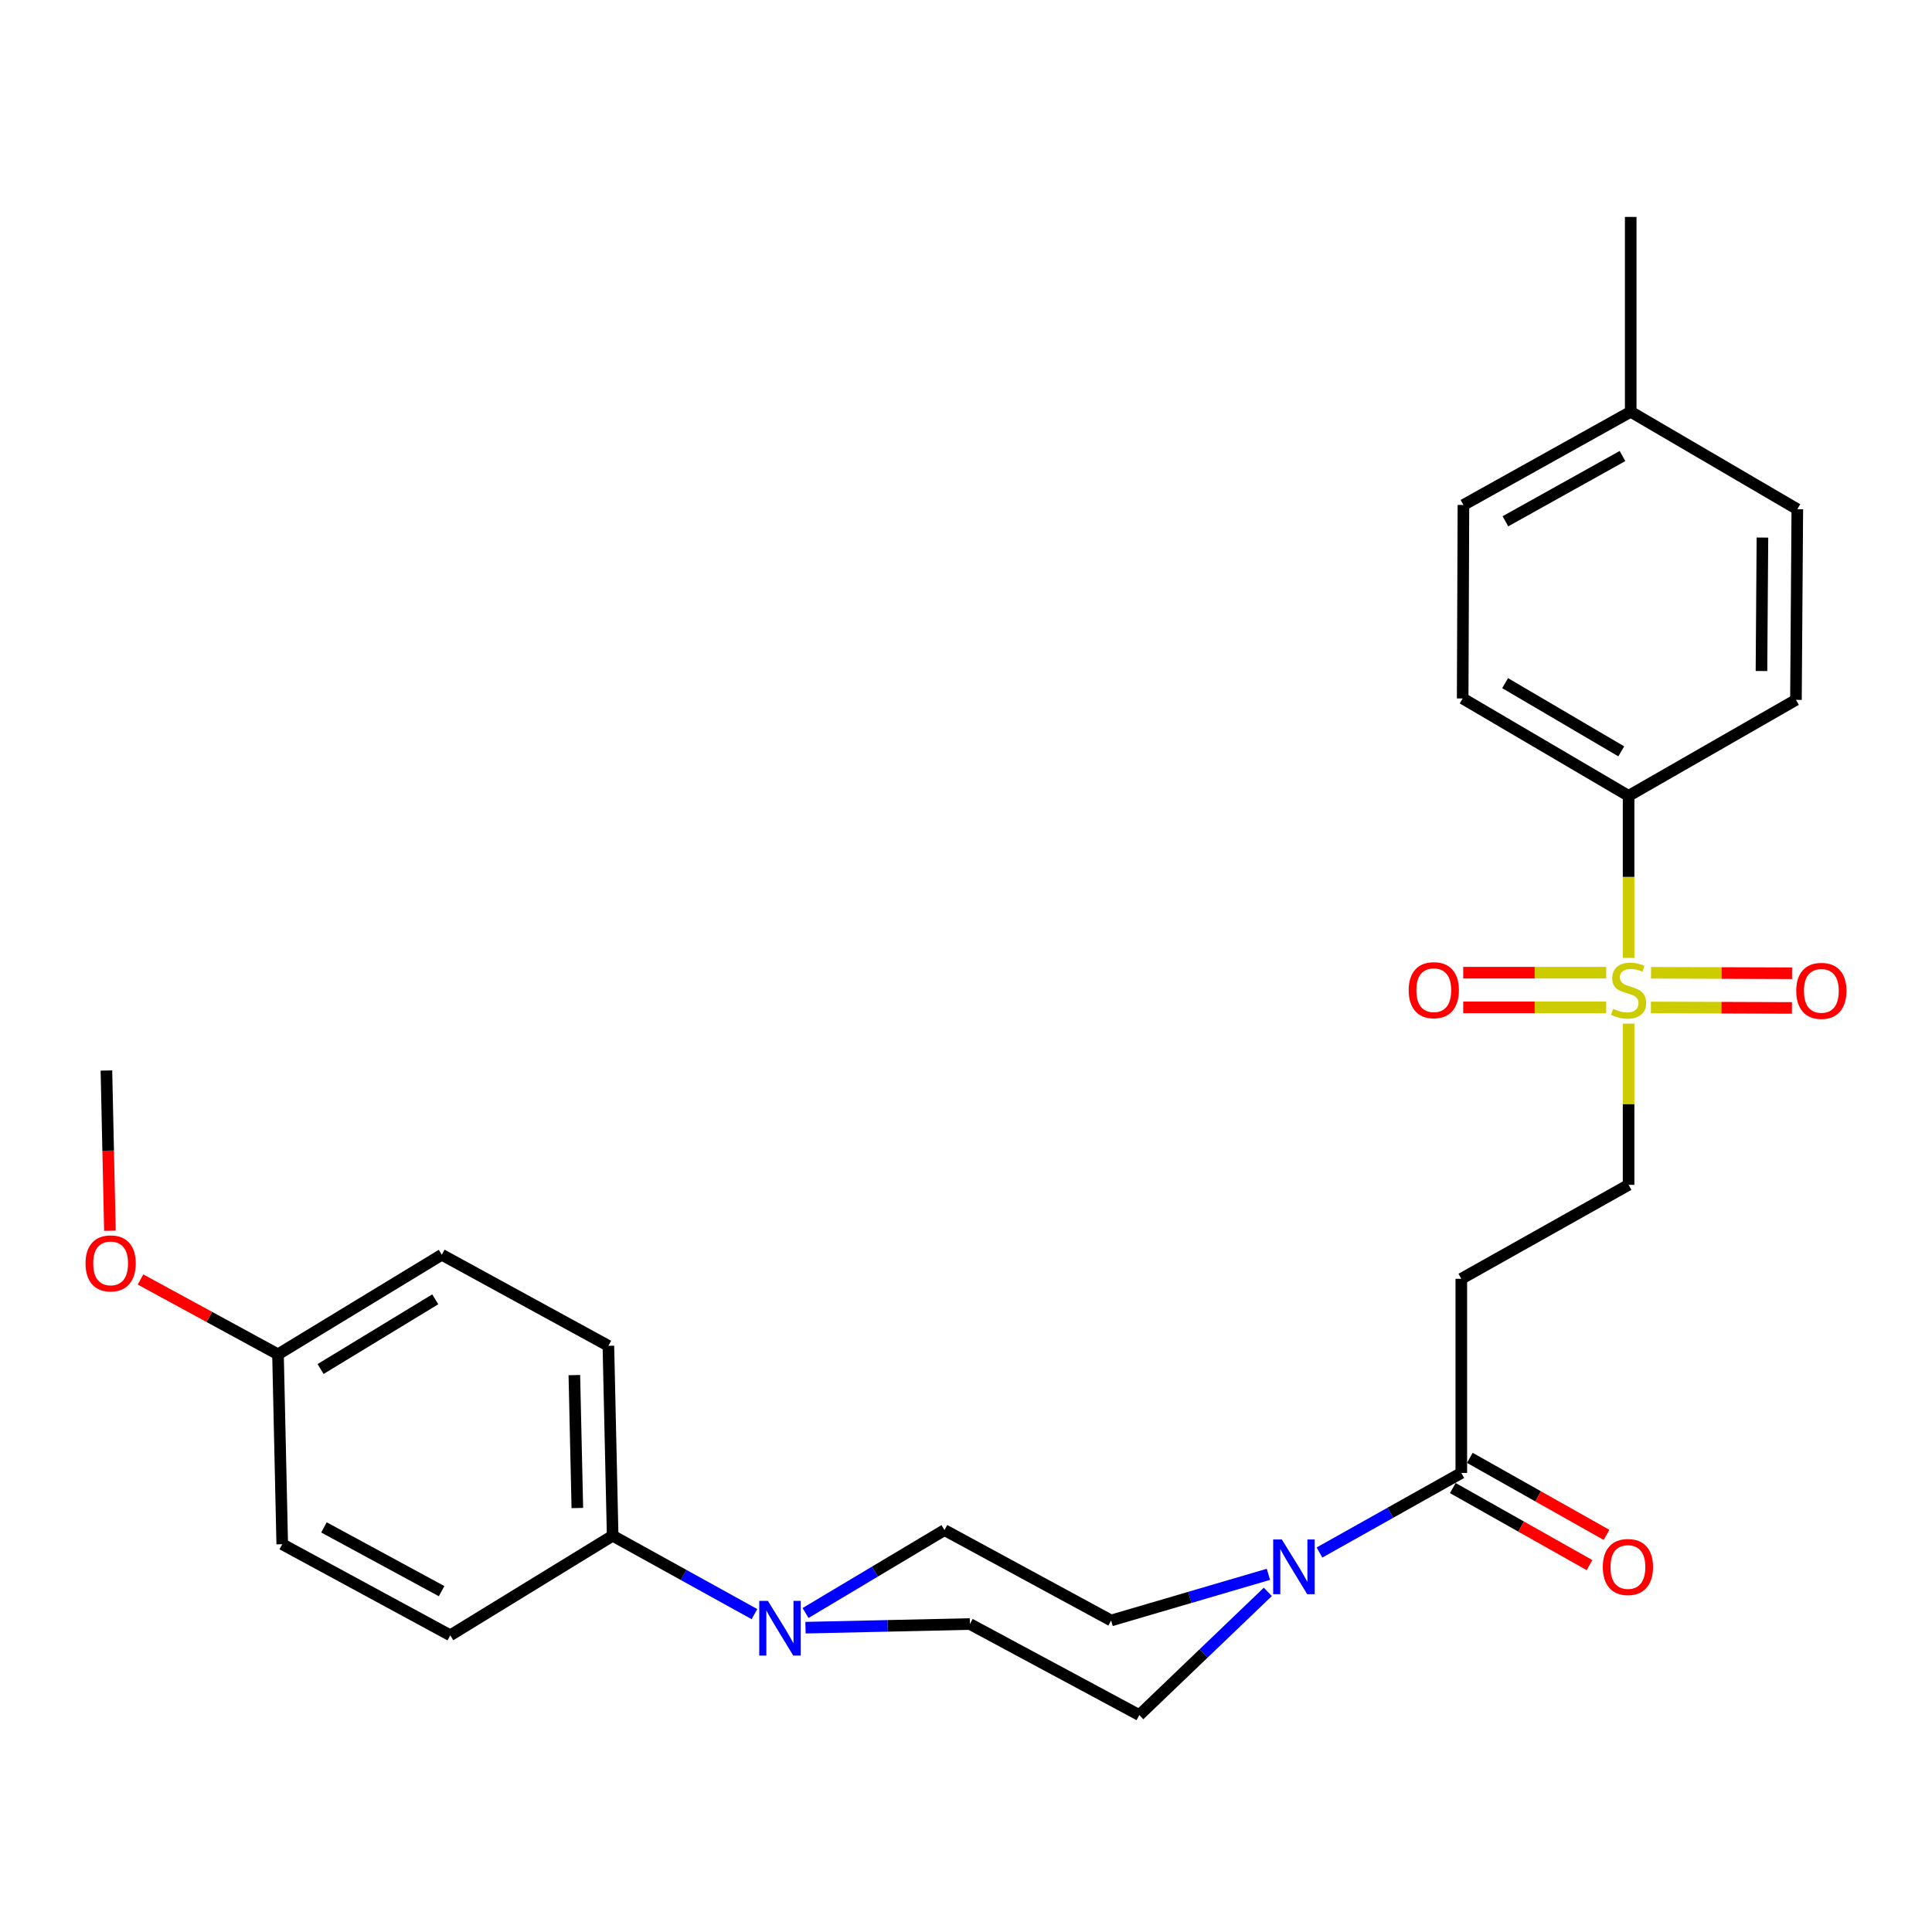 <?xml version='1.0' encoding='iso-8859-1'?>
<svg version='1.1' baseProfile='full'
              xmlns='http://www.w3.org/2000/svg'
                      xmlns:rdkit='http://www.rdkit.org/xml'
                      xmlns:xlink='http://www.w3.org/1999/xlink'
                  xml:space='preserve'
width='1000px' height='1000px' viewBox='0 0 1000 1000'>
<!-- END OF HEADER -->
<rect style='opacity:1.0;fill:#FFFFFF;stroke:none' width='1000' height='1000' x='0' y='0'> </rect>
<path class='bond-4' d='M 842.955,495.804 L 842.955,453.871' style='fill:none;fill-rule:evenodd;stroke:#CCCC00;stroke-width:6px;stroke-linecap:butt;stroke-linejoin:miter;stroke-opacity:1' />
<path class='bond-4' d='M 842.955,453.871 L 842.955,411.939' style='fill:none;fill-rule:evenodd;stroke:#000000;stroke-width:6px;stroke-linecap:butt;stroke-linejoin:miter;stroke-opacity:1' />
<path class='bond-5' d='M 842.955,529.837 L 842.955,571.555' style='fill:none;fill-rule:evenodd;stroke:#CCCC00;stroke-width:6px;stroke-linecap:butt;stroke-linejoin:miter;stroke-opacity:1' />
<path class='bond-5' d='M 842.955,571.555 L 842.955,613.273' style='fill:none;fill-rule:evenodd;stroke:#000000;stroke-width:6px;stroke-linecap:butt;stroke-linejoin:miter;stroke-opacity:1' />
<path class='bond-7' d='M 831.354,503.461 L 794.357,503.461' style='fill:none;fill-rule:evenodd;stroke:#CCCC00;stroke-width:6px;stroke-linecap:butt;stroke-linejoin:miter;stroke-opacity:1' />
<path class='bond-7' d='M 794.357,503.461 L 757.359,503.461' style='fill:none;fill-rule:evenodd;stroke:#FF0000;stroke-width:6px;stroke-linecap:butt;stroke-linejoin:miter;stroke-opacity:1' />
<path class='bond-7' d='M 831.354,521.412 L 794.357,521.412' style='fill:none;fill-rule:evenodd;stroke:#CCCC00;stroke-width:6px;stroke-linecap:butt;stroke-linejoin:miter;stroke-opacity:1' />
<path class='bond-7' d='M 794.357,521.412 L 757.359,521.412' style='fill:none;fill-rule:evenodd;stroke:#FF0000;stroke-width:6px;stroke-linecap:butt;stroke-linejoin:miter;stroke-opacity:1' />
<path class='bond-8' d='M 854.498,521.452 L 890.998,521.58' style='fill:none;fill-rule:evenodd;stroke:#CCCC00;stroke-width:6px;stroke-linecap:butt;stroke-linejoin:miter;stroke-opacity:1' />
<path class='bond-8' d='M 890.998,521.58 L 927.498,521.708' style='fill:none;fill-rule:evenodd;stroke:#FF0000;stroke-width:6px;stroke-linecap:butt;stroke-linejoin:miter;stroke-opacity:1' />
<path class='bond-8' d='M 854.561,503.501 L 891.061,503.629' style='fill:none;fill-rule:evenodd;stroke:#CCCC00;stroke-width:6px;stroke-linecap:butt;stroke-linejoin:miter;stroke-opacity:1' />
<path class='bond-8' d='M 891.061,503.629 L 927.561,503.757' style='fill:none;fill-rule:evenodd;stroke:#FF0000;stroke-width:6px;stroke-linecap:butt;stroke-linejoin:miter;stroke-opacity:1' />
<path class='bond-0' d='M 682.958,803.579 L 719.664,782.989' style='fill:none;fill-rule:evenodd;stroke:#0000FF;stroke-width:6px;stroke-linecap:butt;stroke-linejoin:miter;stroke-opacity:1' />
<path class='bond-0' d='M 719.664,782.989 L 756.37,762.398' style='fill:none;fill-rule:evenodd;stroke:#000000;stroke-width:6px;stroke-linecap:butt;stroke-linejoin:miter;stroke-opacity:1' />
<path class='bond-9' d='M 656.529,814.871 L 615.82,826.816' style='fill:none;fill-rule:evenodd;stroke:#0000FF;stroke-width:6px;stroke-linecap:butt;stroke-linejoin:miter;stroke-opacity:1' />
<path class='bond-9' d='M 615.82,826.816 L 575.111,838.761' style='fill:none;fill-rule:evenodd;stroke:#000000;stroke-width:6px;stroke-linecap:butt;stroke-linejoin:miter;stroke-opacity:1' />
<path class='bond-10' d='M 656.223,823.949 L 622.962,855.834' style='fill:none;fill-rule:evenodd;stroke:#0000FF;stroke-width:6px;stroke-linecap:butt;stroke-linejoin:miter;stroke-opacity:1' />
<path class='bond-10' d='M 622.962,855.834 L 589.702,887.719' style='fill:none;fill-rule:evenodd;stroke:#000000;stroke-width:6px;stroke-linecap:butt;stroke-linejoin:miter;stroke-opacity:1' />
<path class='bond-1' d='M 756.37,762.398 L 756.37,661.911' style='fill:none;fill-rule:evenodd;stroke:#000000;stroke-width:6px;stroke-linecap:butt;stroke-linejoin:miter;stroke-opacity:1' />
<path class='bond-13' d='M 751.963,770.218 L 787.344,790.157' style='fill:none;fill-rule:evenodd;stroke:#000000;stroke-width:6px;stroke-linecap:butt;stroke-linejoin:miter;stroke-opacity:1' />
<path class='bond-13' d='M 787.344,790.157 L 822.725,810.095' style='fill:none;fill-rule:evenodd;stroke:#FF0000;stroke-width:6px;stroke-linecap:butt;stroke-linejoin:miter;stroke-opacity:1' />
<path class='bond-13' d='M 760.776,754.579 L 796.157,774.518' style='fill:none;fill-rule:evenodd;stroke:#000000;stroke-width:6px;stroke-linecap:butt;stroke-linejoin:miter;stroke-opacity:1' />
<path class='bond-13' d='M 796.157,774.518 L 831.538,794.456' style='fill:none;fill-rule:evenodd;stroke:#FF0000;stroke-width:6px;stroke-linecap:butt;stroke-linejoin:miter;stroke-opacity:1' />
<path class='bond-2' d='M 416.924,842.487 L 459.472,841.542' style='fill:none;fill-rule:evenodd;stroke:#0000FF;stroke-width:6px;stroke-linecap:butt;stroke-linejoin:miter;stroke-opacity:1' />
<path class='bond-2' d='M 459.472,841.542 L 502.02,840.596' style='fill:none;fill-rule:evenodd;stroke:#000000;stroke-width:6px;stroke-linecap:butt;stroke-linejoin:miter;stroke-opacity:1' />
<path class='bond-6' d='M 390.512,835.474 L 353.811,815.182' style='fill:none;fill-rule:evenodd;stroke:#0000FF;stroke-width:6px;stroke-linecap:butt;stroke-linejoin:miter;stroke-opacity:1' />
<path class='bond-6' d='M 353.811,815.182 L 317.111,794.89' style='fill:none;fill-rule:evenodd;stroke:#000000;stroke-width:6px;stroke-linecap:butt;stroke-linejoin:miter;stroke-opacity:1' />
<path class='bond-28' d='M 416.945,834.891 L 452.905,813.43' style='fill:none;fill-rule:evenodd;stroke:#0000FF;stroke-width:6px;stroke-linecap:butt;stroke-linejoin:miter;stroke-opacity:1' />
<path class='bond-28' d='M 452.905,813.43 L 488.865,791.968' style='fill:none;fill-rule:evenodd;stroke:#000000;stroke-width:6px;stroke-linecap:butt;stroke-linejoin:miter;stroke-opacity:1' />
<path class='bond-3' d='M 756.37,661.911 L 842.955,613.273' style='fill:none;fill-rule:evenodd;stroke:#000000;stroke-width:6px;stroke-linecap:butt;stroke-linejoin:miter;stroke-opacity:1' />
<path class='bond-14' d='M 842.955,411.939 L 757.078,361.516' style='fill:none;fill-rule:evenodd;stroke:#000000;stroke-width:6px;stroke-linecap:butt;stroke-linejoin:miter;stroke-opacity:1' />
<path class='bond-14' d='M 839.163,388.895 L 779.049,353.599' style='fill:none;fill-rule:evenodd;stroke:#000000;stroke-width:6px;stroke-linecap:butt;stroke-linejoin:miter;stroke-opacity:1' />
<path class='bond-15' d='M 842.955,411.939 L 929.58,362.244' style='fill:none;fill-rule:evenodd;stroke:#000000;stroke-width:6px;stroke-linecap:butt;stroke-linejoin:miter;stroke-opacity:1' />
<path class='bond-16' d='M 317.111,794.89 L 314.897,696.597' style='fill:none;fill-rule:evenodd;stroke:#000000;stroke-width:6px;stroke-linecap:butt;stroke-linejoin:miter;stroke-opacity:1' />
<path class='bond-16' d='M 298.832,780.551 L 297.282,711.745' style='fill:none;fill-rule:evenodd;stroke:#000000;stroke-width:6px;stroke-linecap:butt;stroke-linejoin:miter;stroke-opacity:1' />
<path class='bond-17' d='M 317.111,794.89 L 233.059,846.431' style='fill:none;fill-rule:evenodd;stroke:#000000;stroke-width:6px;stroke-linecap:butt;stroke-linejoin:miter;stroke-opacity:1' />
<path class='bond-11' d='M 575.111,838.761 L 488.865,791.968' style='fill:none;fill-rule:evenodd;stroke:#000000;stroke-width:6px;stroke-linecap:butt;stroke-linejoin:miter;stroke-opacity:1' />
<path class='bond-12' d='M 589.702,887.719 L 502.02,840.596' style='fill:none;fill-rule:evenodd;stroke:#000000;stroke-width:6px;stroke-linecap:butt;stroke-linejoin:miter;stroke-opacity:1' />
<path class='bond-22' d='M 757.078,361.516 L 757.467,261.377' style='fill:none;fill-rule:evenodd;stroke:#000000;stroke-width:6px;stroke-linecap:butt;stroke-linejoin:miter;stroke-opacity:1' />
<path class='bond-21' d='M 929.58,362.244 L 930.288,263.571' style='fill:none;fill-rule:evenodd;stroke:#000000;stroke-width:6px;stroke-linecap:butt;stroke-linejoin:miter;stroke-opacity:1' />
<path class='bond-21' d='M 911.735,347.314 L 912.231,278.243' style='fill:none;fill-rule:evenodd;stroke:#000000;stroke-width:6px;stroke-linecap:butt;stroke-linejoin:miter;stroke-opacity:1' />
<path class='bond-20' d='M 314.897,696.597 L 228.671,649.455' style='fill:none;fill-rule:evenodd;stroke:#000000;stroke-width:6px;stroke-linecap:butt;stroke-linejoin:miter;stroke-opacity:1' />
<path class='bond-19' d='M 233.059,846.431 L 146.085,799.288' style='fill:none;fill-rule:evenodd;stroke:#000000;stroke-width:6px;stroke-linecap:butt;stroke-linejoin:miter;stroke-opacity:1' />
<path class='bond-19' d='M 228.567,823.577 L 167.685,790.578' style='fill:none;fill-rule:evenodd;stroke:#000000;stroke-width:6px;stroke-linecap:butt;stroke-linejoin:miter;stroke-opacity:1' />
<path class='bond-18' d='M 143.891,700.995 L 146.085,799.288' style='fill:none;fill-rule:evenodd;stroke:#000000;stroke-width:6px;stroke-linecap:butt;stroke-linejoin:miter;stroke-opacity:1' />
<path class='bond-24' d='M 143.891,700.995 L 108.311,681.628' style='fill:none;fill-rule:evenodd;stroke:#000000;stroke-width:6px;stroke-linecap:butt;stroke-linejoin:miter;stroke-opacity:1' />
<path class='bond-24' d='M 108.311,681.628 L 72.731,662.261' style='fill:none;fill-rule:evenodd;stroke:#FF0000;stroke-width:6px;stroke-linecap:butt;stroke-linejoin:miter;stroke-opacity:1' />
<path class='bond-29' d='M 143.891,700.995 L 228.671,649.455' style='fill:none;fill-rule:evenodd;stroke:#000000;stroke-width:6px;stroke-linecap:butt;stroke-linejoin:miter;stroke-opacity:1' />
<path class='bond-29' d='M 165.933,708.603 L 225.279,672.525' style='fill:none;fill-rule:evenodd;stroke:#000000;stroke-width:6px;stroke-linecap:butt;stroke-linejoin:miter;stroke-opacity:1' />
<path class='bond-23' d='M 930.288,263.571 L 844.052,213.128' style='fill:none;fill-rule:evenodd;stroke:#000000;stroke-width:6px;stroke-linecap:butt;stroke-linejoin:miter;stroke-opacity:1' />
<path class='bond-27' d='M 757.467,261.377 L 844.052,213.128' style='fill:none;fill-rule:evenodd;stroke:#000000;stroke-width:6px;stroke-linecap:butt;stroke-linejoin:miter;stroke-opacity:1' />
<path class='bond-27' d='M 779.193,269.821 L 839.802,236.046' style='fill:none;fill-rule:evenodd;stroke:#000000;stroke-width:6px;stroke-linecap:butt;stroke-linejoin:miter;stroke-opacity:1' />
<path class='bond-25' d='M 844.052,213.128 L 844.052,112.281' style='fill:none;fill-rule:evenodd;stroke:#000000;stroke-width:6px;stroke-linecap:butt;stroke-linejoin:miter;stroke-opacity:1' />
<path class='bond-26' d='M 56.898,637.028 L 55.989,595.561' style='fill:none;fill-rule:evenodd;stroke:#FF0000;stroke-width:6px;stroke-linecap:butt;stroke-linejoin:miter;stroke-opacity:1' />
<path class='bond-26' d='M 55.989,595.561 L 55.082,554.093' style='fill:none;fill-rule:evenodd;stroke:#000000;stroke-width:6px;stroke-linecap:butt;stroke-linejoin:miter;stroke-opacity:1' />
<path  class='atom-0' d='M 834.955 522.156
Q 835.275 522.276, 836.595 522.836
Q 837.915 523.396, 839.355 523.756
Q 840.835 524.076, 842.275 524.076
Q 844.955 524.076, 846.515 522.796
Q 848.075 521.476, 848.075 519.196
Q 848.075 517.636, 847.275 516.676
Q 846.515 515.716, 845.315 515.196
Q 844.115 514.676, 842.115 514.076
Q 839.595 513.316, 838.075 512.596
Q 836.595 511.876, 835.515 510.356
Q 834.475 508.836, 834.475 506.276
Q 834.475 502.716, 836.875 500.516
Q 839.315 498.316, 844.115 498.316
Q 847.395 498.316, 851.115 499.876
L 850.195 502.956
Q 846.795 501.556, 844.235 501.556
Q 841.475 501.556, 839.955 502.716
Q 838.435 503.836, 838.475 505.796
Q 838.475 507.316, 839.235 508.236
Q 840.035 509.156, 841.155 509.676
Q 842.315 510.196, 844.235 510.796
Q 846.795 511.596, 848.315 512.396
Q 849.835 513.196, 850.915 514.836
Q 852.035 516.436, 852.035 519.196
Q 852.035 523.116, 849.395 525.236
Q 846.795 527.316, 842.435 527.316
Q 839.915 527.316, 837.995 526.756
Q 836.115 526.236, 833.875 525.316
L 834.955 522.156
' fill='#CCCC00'/>
<path  class='atom-1' d='M 663.475 796.837
L 672.755 811.837
Q 673.675 813.317, 675.155 815.997
Q 676.635 818.677, 676.715 818.837
L 676.715 796.837
L 680.475 796.837
L 680.475 825.157
L 676.595 825.157
L 666.635 808.757
Q 665.475 806.837, 664.235 804.637
Q 663.035 802.437, 662.675 801.757
L 662.675 825.157
L 658.995 825.157
L 658.995 796.837
L 663.475 796.837
' fill='#0000FF'/>
<path  class='atom-3' d='M 397.466 828.62
L 406.746 843.62
Q 407.666 845.1, 409.146 847.78
Q 410.626 850.46, 410.706 850.62
L 410.706 828.62
L 414.466 828.62
L 414.466 856.94
L 410.586 856.94
L 400.626 840.54
Q 399.466 838.62, 398.226 836.42
Q 397.026 834.22, 396.666 833.54
L 396.666 856.94
L 392.986 856.94
L 392.986 828.62
L 397.466 828.62
' fill='#0000FF'/>
<path  class='atom-8' d='M 729.128 512.516
Q 729.128 505.716, 732.488 501.916
Q 735.848 498.116, 742.128 498.116
Q 748.408 498.116, 751.768 501.916
Q 755.128 505.716, 755.128 512.516
Q 755.128 519.396, 751.728 523.316
Q 748.328 527.196, 742.128 527.196
Q 735.888 527.196, 732.488 523.316
Q 729.128 519.436, 729.128 512.516
M 742.128 523.996
Q 746.448 523.996, 748.768 521.116
Q 751.128 518.196, 751.128 512.516
Q 751.128 506.956, 748.768 504.156
Q 746.448 501.316, 742.128 501.316
Q 737.808 501.316, 735.448 504.116
Q 733.128 506.916, 733.128 512.516
Q 733.128 518.236, 735.448 521.116
Q 737.808 523.996, 742.128 523.996
' fill='#FF0000'/>
<path  class='atom-9' d='M 929.734 512.865
Q 929.734 506.065, 933.094 502.265
Q 936.454 498.465, 942.734 498.465
Q 949.014 498.465, 952.374 502.265
Q 955.734 506.065, 955.734 512.865
Q 955.734 519.745, 952.334 523.665
Q 948.934 527.545, 942.734 527.545
Q 936.494 527.545, 933.094 523.665
Q 929.734 519.785, 929.734 512.865
M 942.734 524.345
Q 947.054 524.345, 949.374 521.465
Q 951.734 518.545, 951.734 512.865
Q 951.734 507.305, 949.374 504.505
Q 947.054 501.665, 942.734 501.665
Q 938.414 501.665, 936.054 504.465
Q 933.734 507.265, 933.734 512.865
Q 933.734 518.585, 936.054 521.465
Q 938.414 524.345, 942.734 524.345
' fill='#FF0000'/>
<path  class='atom-14' d='M 829.606 811.077
Q 829.606 804.277, 832.966 800.477
Q 836.326 796.677, 842.606 796.677
Q 848.886 796.677, 852.246 800.477
Q 855.606 804.277, 855.606 811.077
Q 855.606 817.957, 852.206 821.877
Q 848.806 825.757, 842.606 825.757
Q 836.366 825.757, 832.966 821.877
Q 829.606 817.997, 829.606 811.077
M 842.606 822.557
Q 846.926 822.557, 849.246 819.677
Q 851.606 816.757, 851.606 811.077
Q 851.606 805.517, 849.246 802.717
Q 846.926 799.877, 842.606 799.877
Q 838.286 799.877, 835.926 802.677
Q 833.606 805.477, 833.606 811.077
Q 833.606 816.797, 835.926 819.677
Q 838.286 822.557, 842.606 822.557
' fill='#FF0000'/>
<path  class='atom-25' d='M 44.266 653.923
Q 44.266 647.123, 47.626 643.323
Q 50.986 639.523, 57.266 639.523
Q 63.546 639.523, 66.906 643.323
Q 70.266 647.123, 70.266 653.923
Q 70.266 660.803, 66.866 664.723
Q 63.466 668.603, 57.266 668.603
Q 51.026 668.603, 47.626 664.723
Q 44.266 660.843, 44.266 653.923
M 57.266 665.403
Q 61.586 665.403, 63.906 662.523
Q 66.266 659.603, 66.266 653.923
Q 66.266 648.363, 63.906 645.563
Q 61.586 642.723, 57.266 642.723
Q 52.946 642.723, 50.586 645.523
Q 48.266 648.323, 48.266 653.923
Q 48.266 659.643, 50.586 662.523
Q 52.946 665.403, 57.266 665.403
' fill='#FF0000'/>
</svg>
